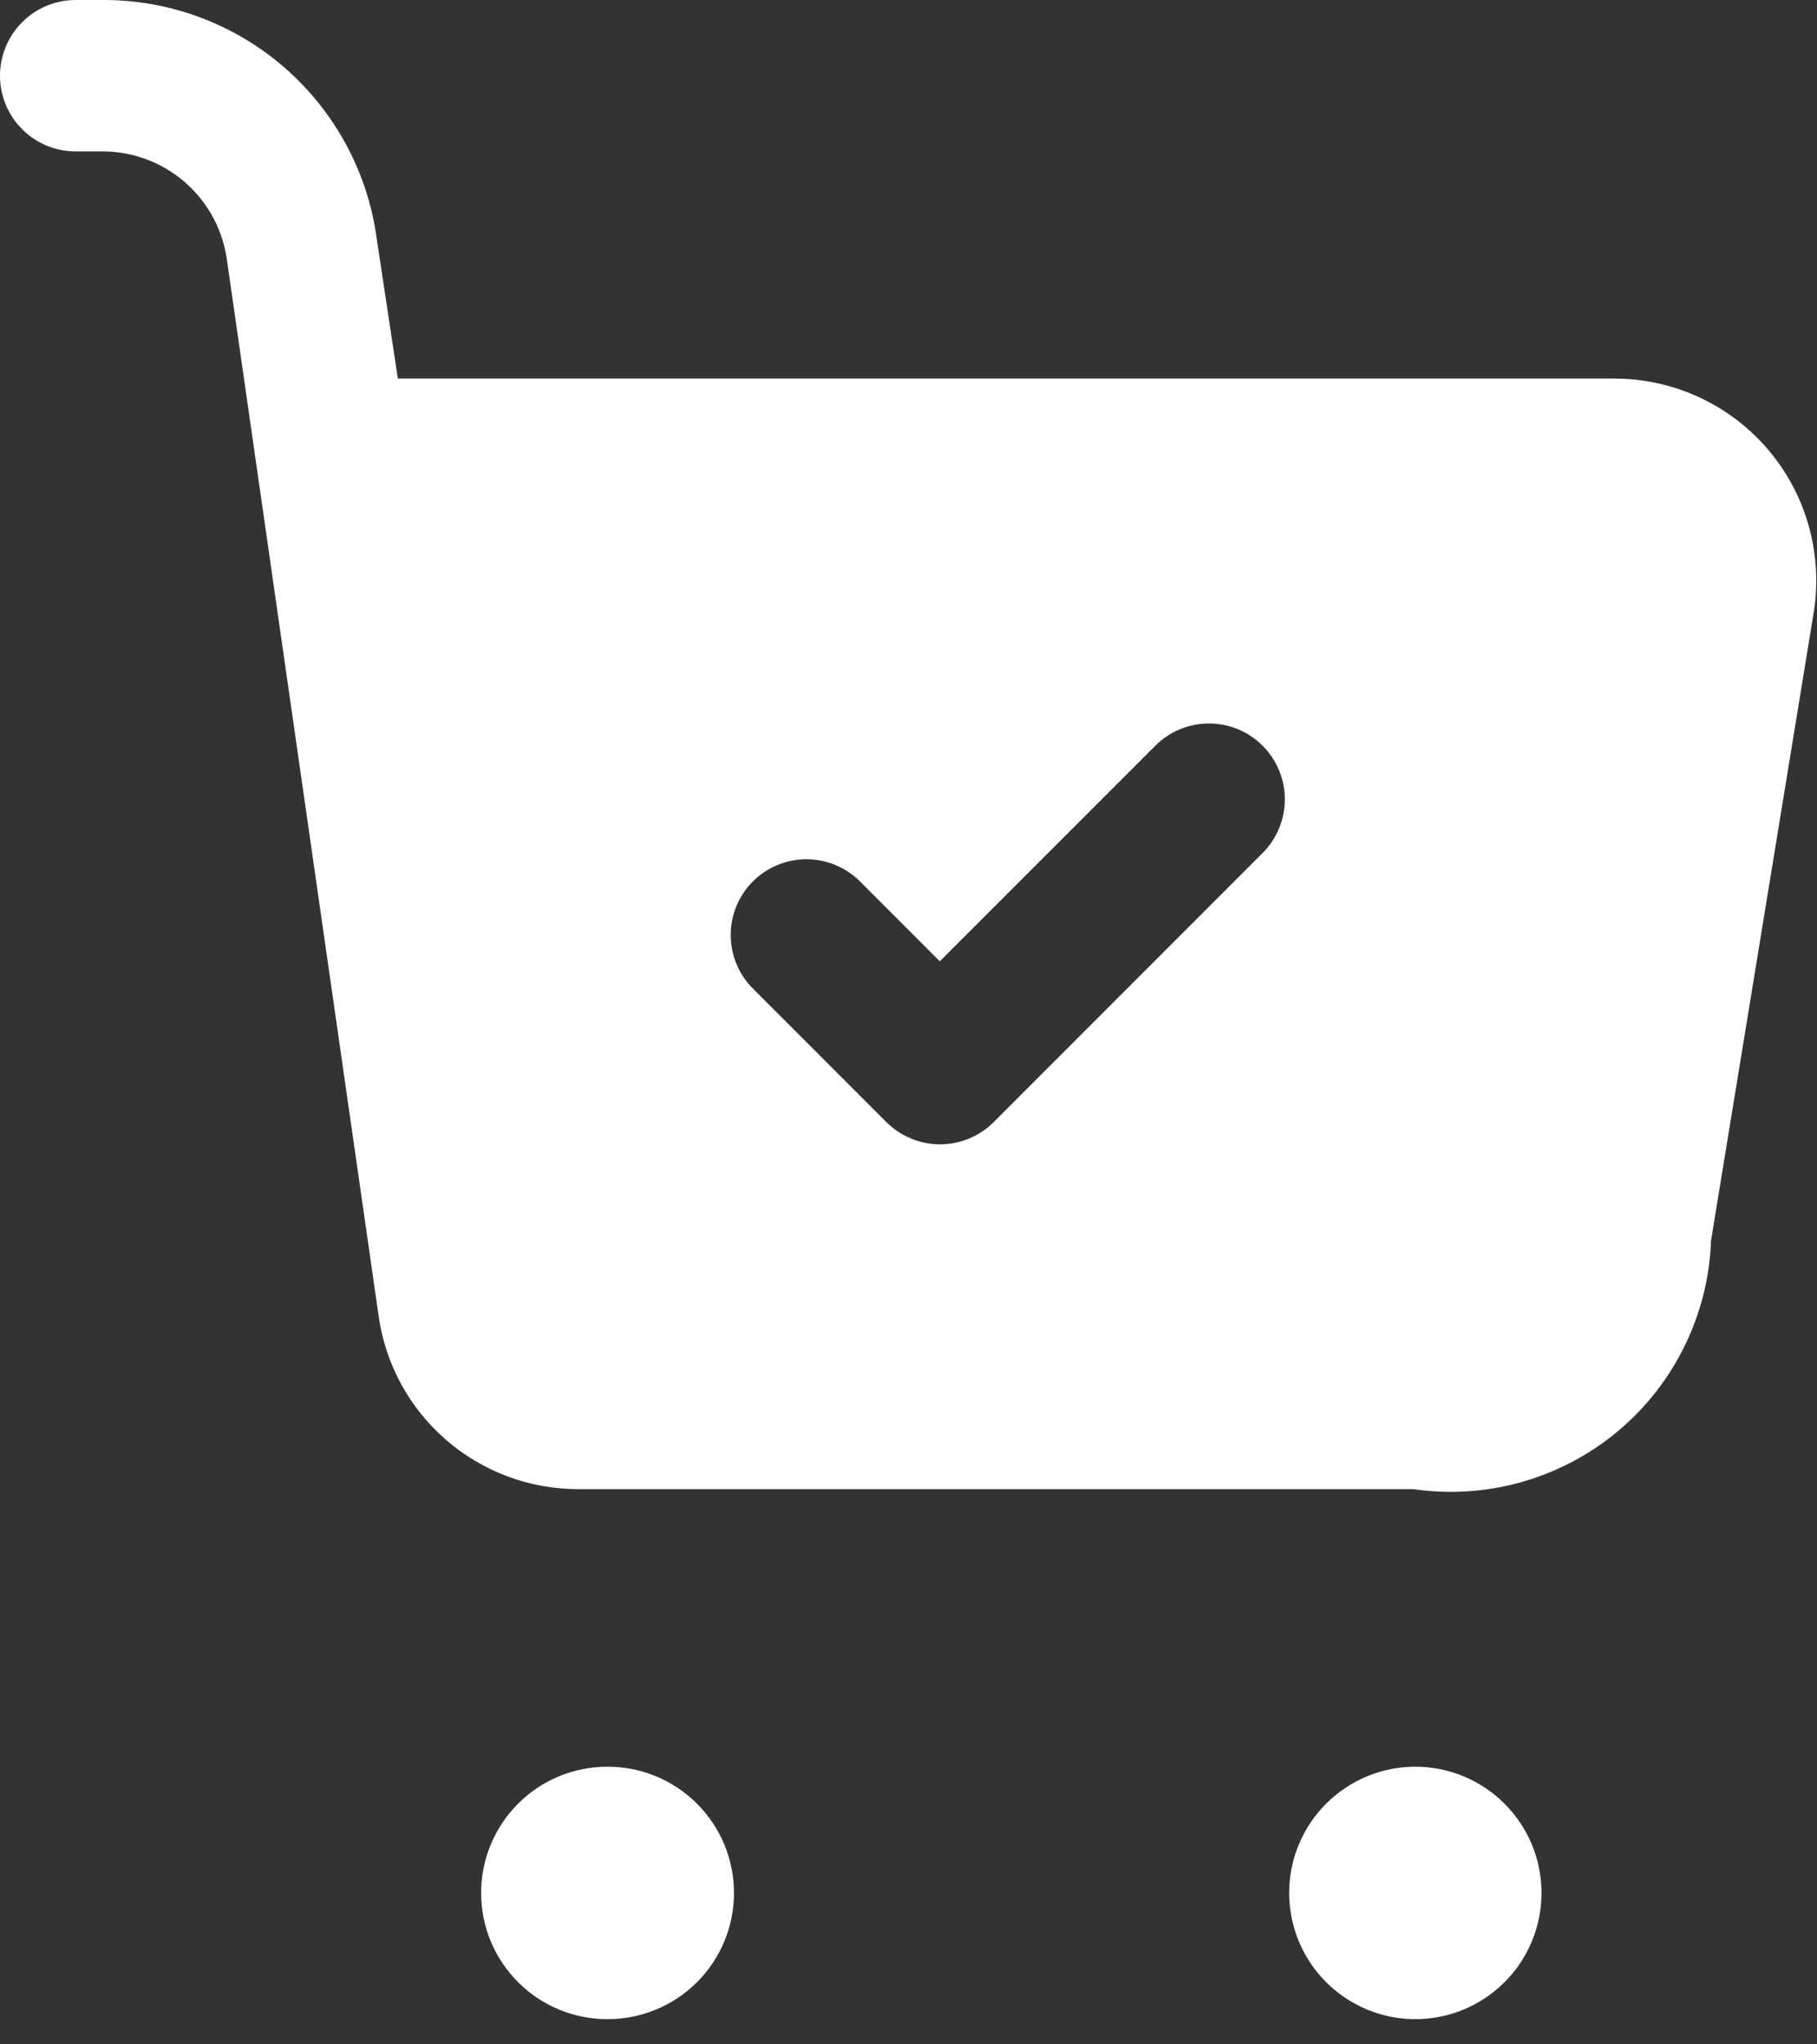 <?xml version="1.0" encoding="UTF-8"?> <svg xmlns="http://www.w3.org/2000/svg" width="24" height="27" viewBox="0 0 24 27" fill="none"><rect x="0" y="0" width="24" height="27" fill="#333333" stroke="none"/><path d="M8.028 26.667C7.586 26.669 7.161 26.495 6.848 26.183C6.534 25.872 6.356 25.449 6.355 25.007C6.353 24.565 6.527 24.14 6.838 23.826C7.149 23.512 7.573 23.335 8.015 23.333H8.028C8.47 23.333 8.894 23.509 9.207 23.822C9.519 24.134 9.695 24.558 9.695 25C9.695 25.442 9.519 25.866 9.207 26.179C8.894 26.491 8.47 26.667 8.028 26.667ZM20.361 25C20.361 24.558 20.186 24.134 19.873 23.822C19.561 23.509 19.137 23.333 18.695 23.333H18.681C18.352 23.336 18.031 23.436 17.759 23.621C17.487 23.805 17.275 24.067 17.151 24.372C17.027 24.676 16.996 25.011 17.062 25.333C17.128 25.656 17.287 25.951 17.521 26.183C17.755 26.415 18.052 26.572 18.374 26.636C18.697 26.699 19.032 26.665 19.335 26.539C19.639 26.412 19.899 26.198 20.081 25.925C20.264 25.651 20.361 25.329 20.361 25ZM23.947 8.147L22.6 16.387C22.583 16.87 22.464 17.343 22.251 17.777C22.039 18.211 21.737 18.596 21.366 18.905C20.995 19.215 20.562 19.442 20.097 19.574C19.632 19.705 19.145 19.737 18.667 19.667H7.64C6.997 19.668 6.375 19.437 5.89 19.015C5.404 18.593 5.088 18.01 5 17.373L2.999 3.443C2.946 3.042 2.75 2.675 2.445 2.409C2.141 2.143 1.751 1.998 1.347 2H1C0.735 2 0.48 1.895 0.293 1.707C0.105 1.52 0 1.265 0 1C0 0.735 0.105 0.481 0.293 0.293C0.48 0.105 0.735 7.49882e-05 1 7.49882e-05H1.347C2.231 -0.006 3.088 0.311 3.756 0.891C4.424 1.472 4.858 2.275 4.976 3.152L5.255 5H21.333C21.723 5.002 22.108 5.088 22.461 5.255C22.814 5.421 23.126 5.663 23.375 5.963C23.624 6.263 23.805 6.614 23.903 6.991C24.002 7.369 24.017 7.763 23.947 8.147ZM16.676 9.848C16.583 9.755 16.473 9.681 16.352 9.631C16.23 9.581 16.1 9.555 15.969 9.555C15.837 9.555 15.707 9.581 15.586 9.631C15.464 9.681 15.354 9.755 15.261 9.848L12.413 12.696L11.347 11.629C11.158 11.447 10.906 11.346 10.643 11.348C10.381 11.351 10.13 11.456 9.945 11.641C9.759 11.826 9.654 12.077 9.652 12.339C9.649 12.601 9.75 12.854 9.932 13.043L11.709 14.821C11.897 15.008 12.152 15.113 12.417 15.113C12.682 15.113 12.936 15.008 13.124 14.821L16.676 11.267C16.77 11.174 16.844 11.063 16.894 10.941C16.945 10.82 16.971 10.689 16.971 10.557C16.971 10.426 16.945 10.295 16.894 10.173C16.844 10.052 16.77 9.941 16.676 9.848Z" fill="white"></path></svg> 